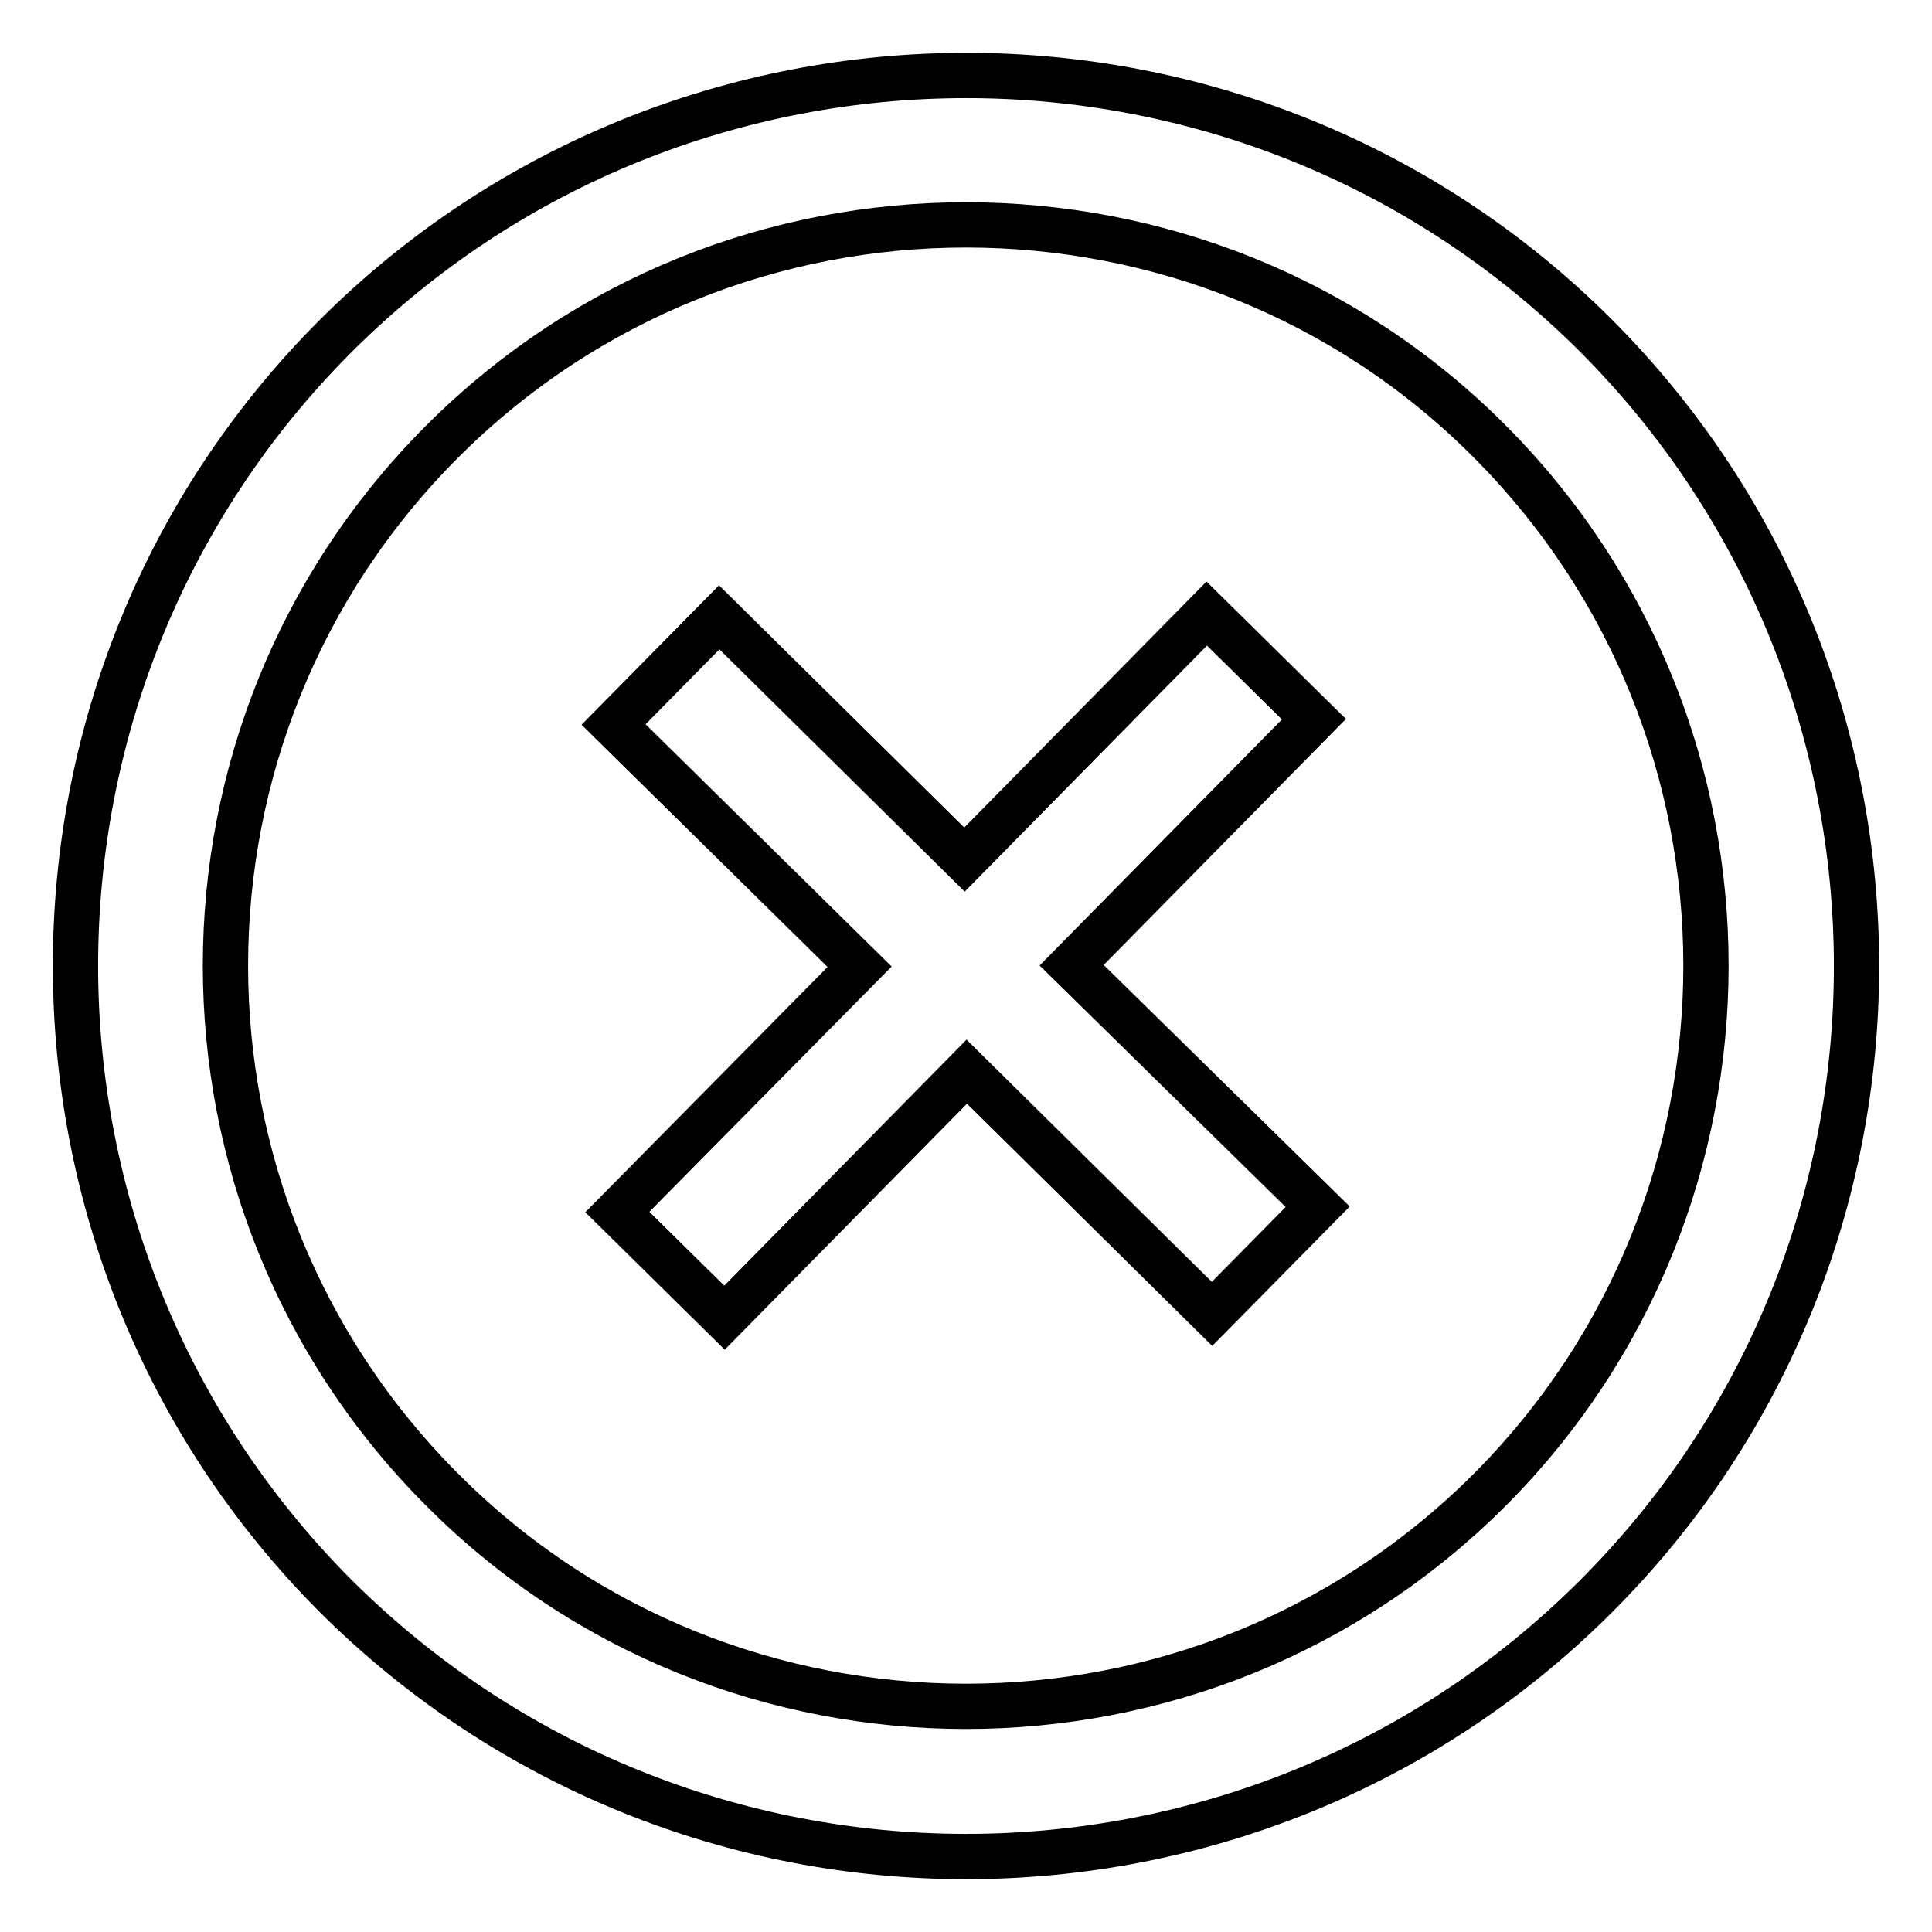 <?xml version="1.0" encoding="utf-8"?>
<!-- Svg Vector Icons : http://www.onlinewebfonts.com/icon -->
<!DOCTYPE svg PUBLIC "-//W3C//DTD SVG 1.1//EN" "http://www.w3.org/Graphics/SVG/1.1/DTD/svg11.dtd">
<svg version="1.1" xmlns="http://www.w3.org/2000/svg" xmlns:xlink="http://www.w3.org/1999/xlink" x="0px" y="0px" viewBox="0 0 256 256" enable-background="new 0 0 256 256" xml:space="preserve">
<g> <path stroke-width="6" fill-opacity="0" stroke="#000000"  d="M211.5,44.5c-46-46-120.9-46-167,0c-46,46-46,120.9,0,167c23.1,23,53.3,34.5,83.5,34.5 c30.2,0,60.5-11.5,83.5-34.5C257.5,165.5,257.5,90.6,211.5,44.5L211.5,44.5z M197.4,197.4c-19.2,19.2-44.3,28.7-69.4,28.7 c-25.1,0-50.3-9.5-69.4-28.7c-38.3-38.3-38.3-100.6,0-138.9c19.2-19.2,44.3-28.7,69.4-28.7c25.1,0,50.3,9.5,69.4,28.7 C235.6,96.8,235.6,159.1,197.4,197.4z"/> <path stroke-width="6" fill-opacity="0" stroke="#000000"  d="M174.1,95.3l-14.2-14l-32.1,32.6L95.3,81.8L81.3,96l32.6,32.1l-32.1,32.5l14.2,14l32.1-32.6l32.5,32.1 l14-14.2L142,127.9L174.1,95.3z"/></g>
</svg>